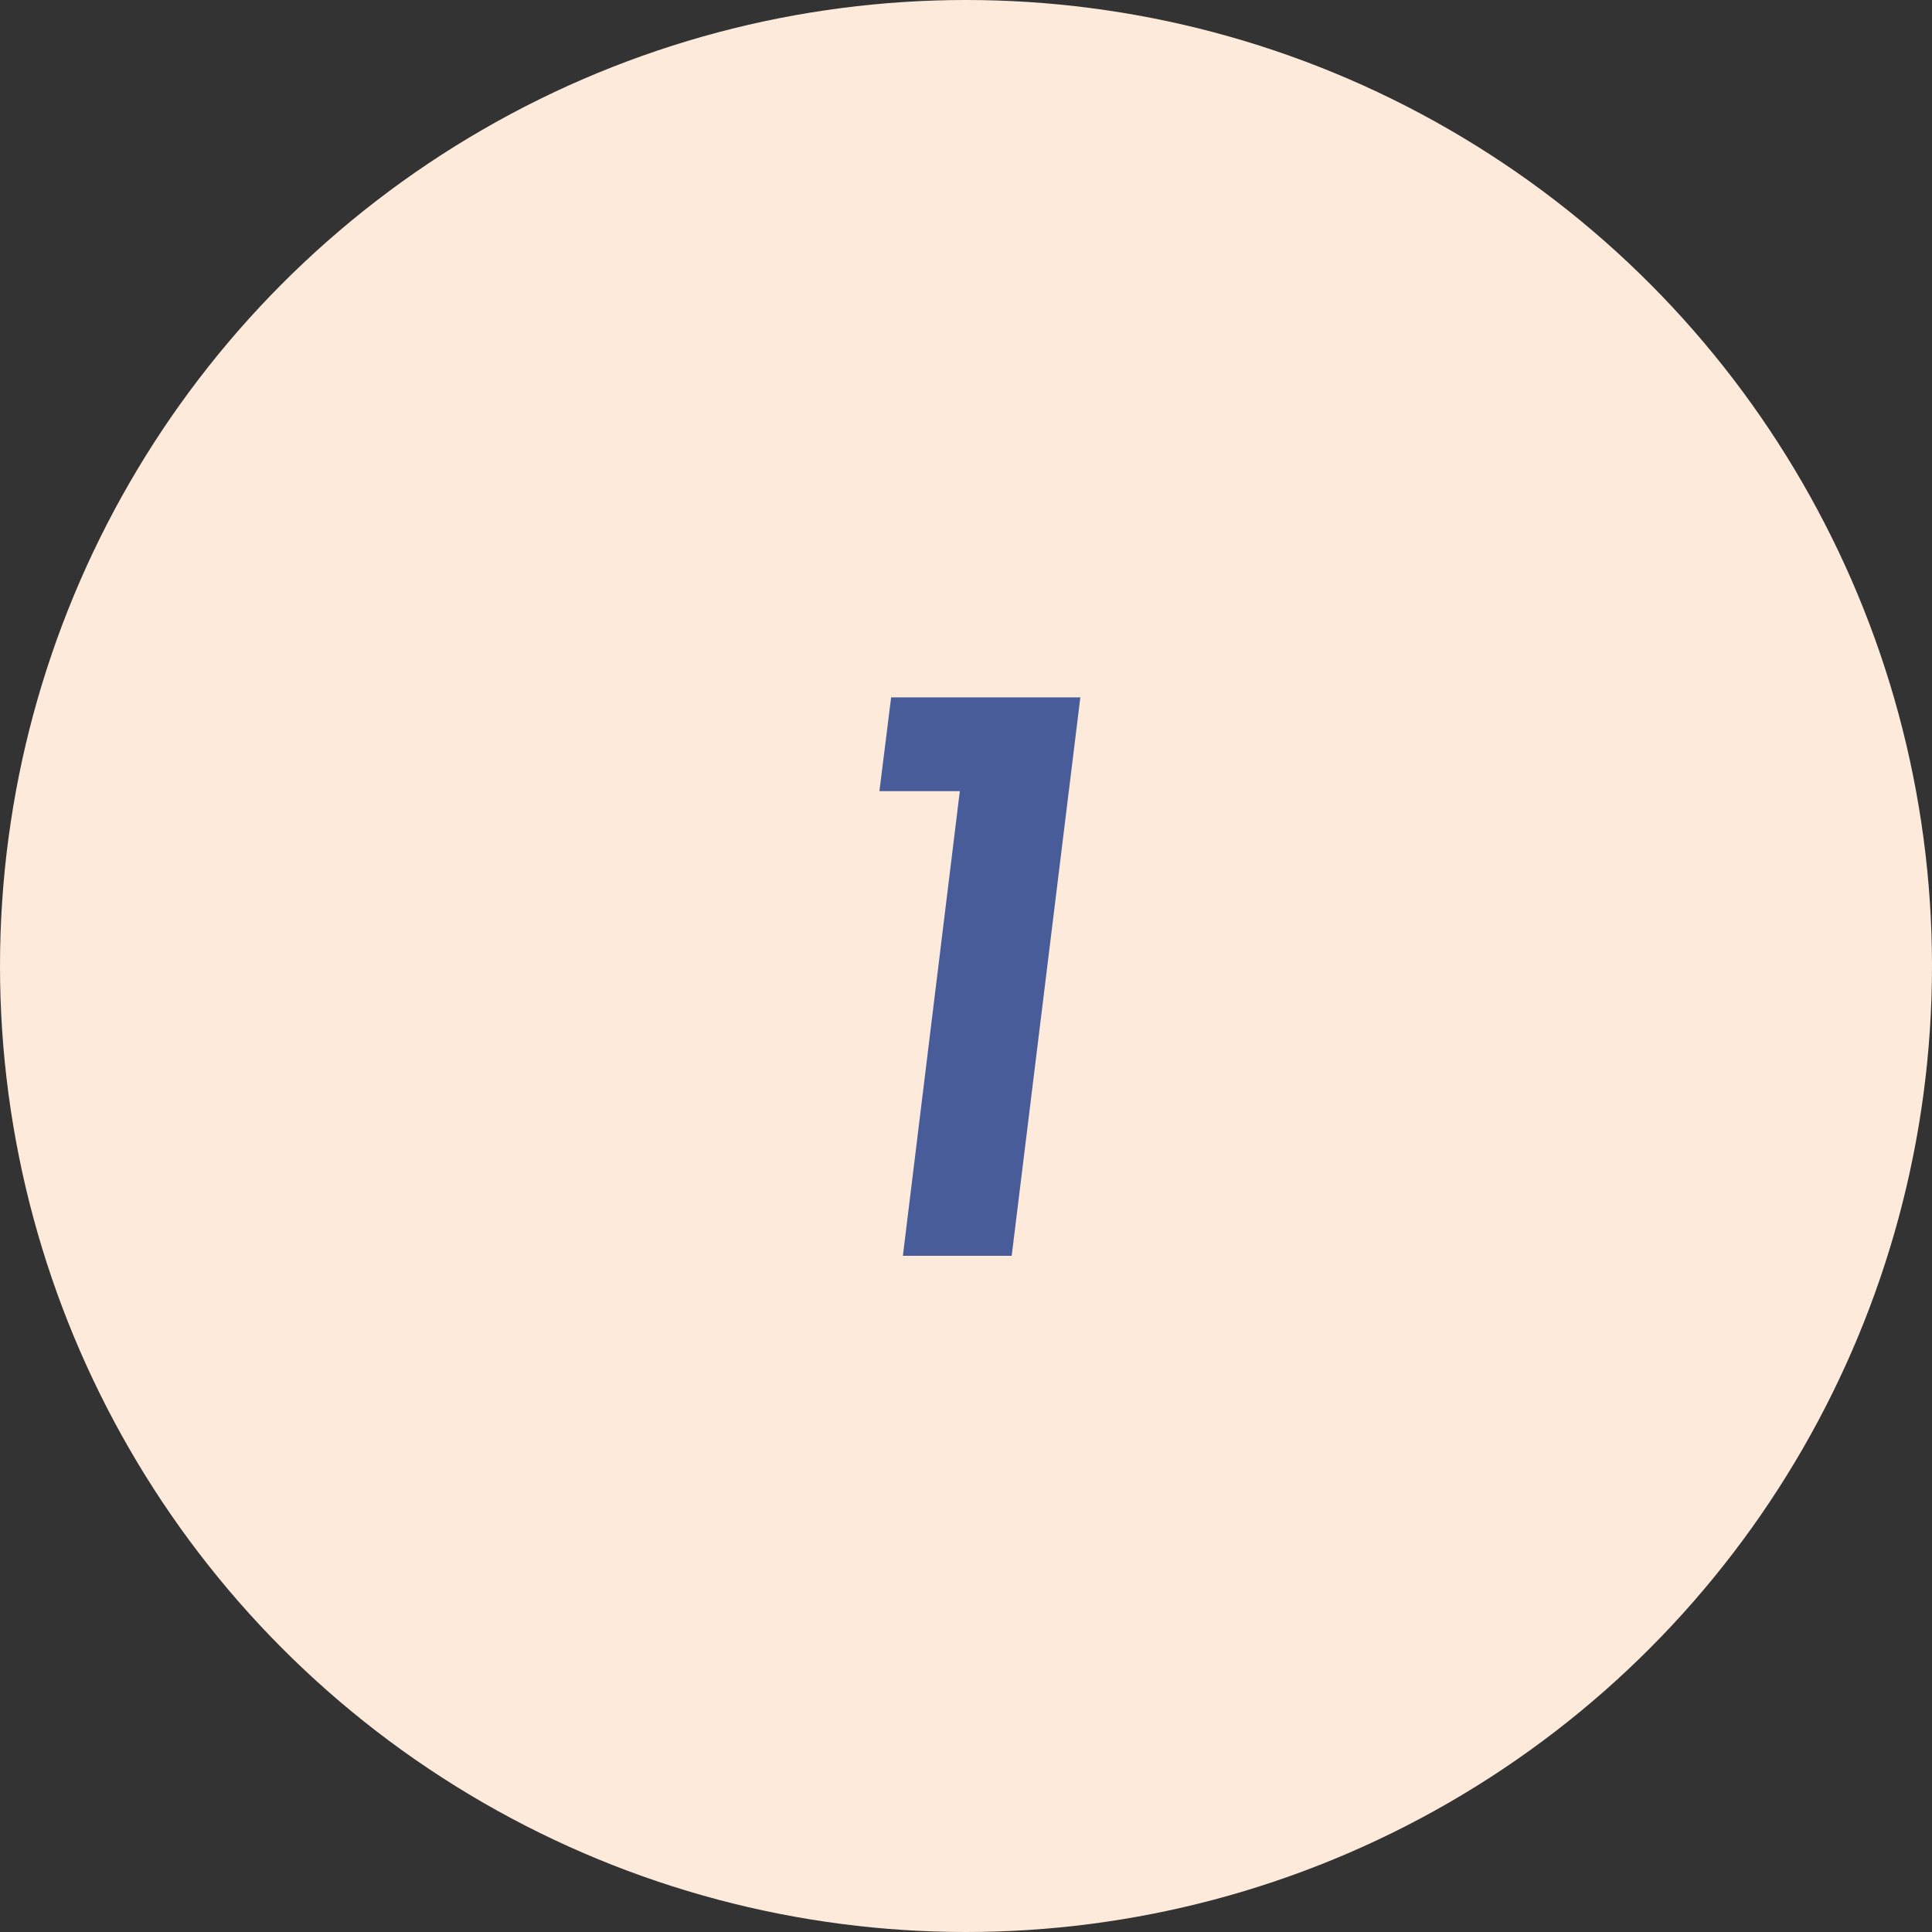 <?xml version="1.0" encoding="UTF-8"?> <svg xmlns="http://www.w3.org/2000/svg" width="60" height="60" viewBox="0 0 60 60" fill="none"><rect x="0" y="0" width="60" height="60" fill="#333333" stroke="none"/> <circle cx="30" cy="30" r="30" fill="#FDEADB"></circle> <path d="M28.04 39L29.808 24.57H27.311L27.675 21.658H33.551L31.419 39H28.04Z" fill="#475C98"></path> </svg> 